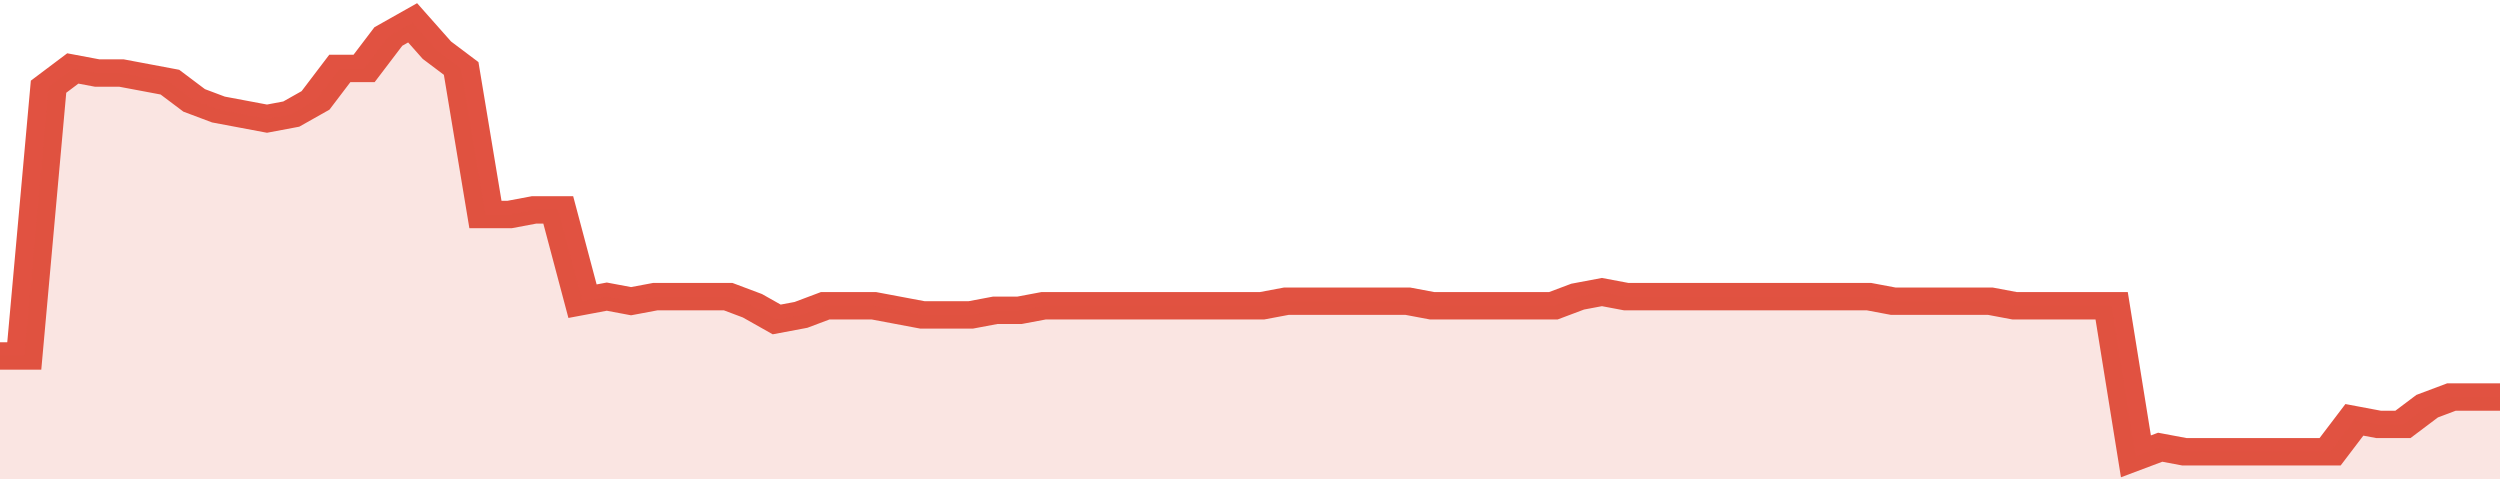 <svg xmlns="http://www.w3.org/2000/svg" viewBox="0 0 412 105" width="120" height="23" preserveAspectRatio="none">
				 <polyline fill="none" stroke="#E15241" stroke-width="6" points="0, 78 4, 78 8, 19 12, 15 16, 16 20, 16 24, 17 28, 18 32, 22 36, 24 40, 25 44, 26 48, 25 52, 22 56, 15 60, 15 64, 8 68, 5 72, 11 76, 15 80, 47 84, 47 88, 46 92, 46 96, 66 100, 65 104, 66 108, 65 112, 65 116, 65 120, 65 124, 67 128, 70 132, 69 136, 67 140, 67 144, 67 148, 68 152, 69 156, 69 160, 69 164, 68 168, 68 172, 67 176, 67 180, 67 184, 67 188, 67 192, 67 196, 67 200, 67 204, 67 208, 67 212, 66 216, 66 220, 66 224, 66 228, 66 232, 66 236, 67 240, 67 244, 67 248, 67 252, 67 256, 67 260, 65 264, 64 268, 65 272, 65 276, 65 280, 65 284, 65 288, 65 292, 65 296, 65 300, 65 304, 65 308, 65 312, 66 316, 66 320, 66 324, 66 328, 66 332, 67 336, 67 340, 67 344, 67 348, 67 352, 100 356, 98 360, 99 364, 99 368, 99 372, 99 376, 99 380, 99 384, 99 388, 92 392, 93 396, 93 400, 89 404, 87 408, 87 412, 87 412, 87 "> </polyline>
				 <polygon fill="#E15241" opacity="0.15" points="0, 105 0, 78 4, 78 8, 19 12, 15 16, 16 20, 16 24, 17 28, 18 32, 22 36, 24 40, 25 44, 26 48, 25 52, 22 56, 15 60, 15 64, 8 68, 5 72, 11 76, 15 80, 47 84, 47 88, 46 92, 46 96, 66 100, 65 104, 66 108, 65 112, 65 116, 65 120, 65 124, 67 128, 70 132, 69 136, 67 140, 67 144, 67 148, 68 152, 69 156, 69 160, 69 164, 68 168, 68 172, 67 176, 67 180, 67 184, 67 188, 67 192, 67 196, 67 200, 67 204, 67 208, 67 212, 66 216, 66 220, 66 224, 66 228, 66 232, 66 236, 67 240, 67 244, 67 248, 67 252, 67 256, 67 260, 65 264, 64 268, 65 272, 65 276, 65 280, 65 284, 65 288, 65 292, 65 296, 65 300, 65 304, 65 308, 65 312, 66 316, 66 320, 66 324, 66 328, 66 332, 67 336, 67 340, 67 344, 67 348, 67 352, 100 356, 98 360, 99 364, 99 368, 99 372, 99 376, 99 380, 99 384, 99 388, 92 392, 93 396, 93 400, 89 404, 87 408, 87 412, 87 412, 105 "></polygon>
			</svg>